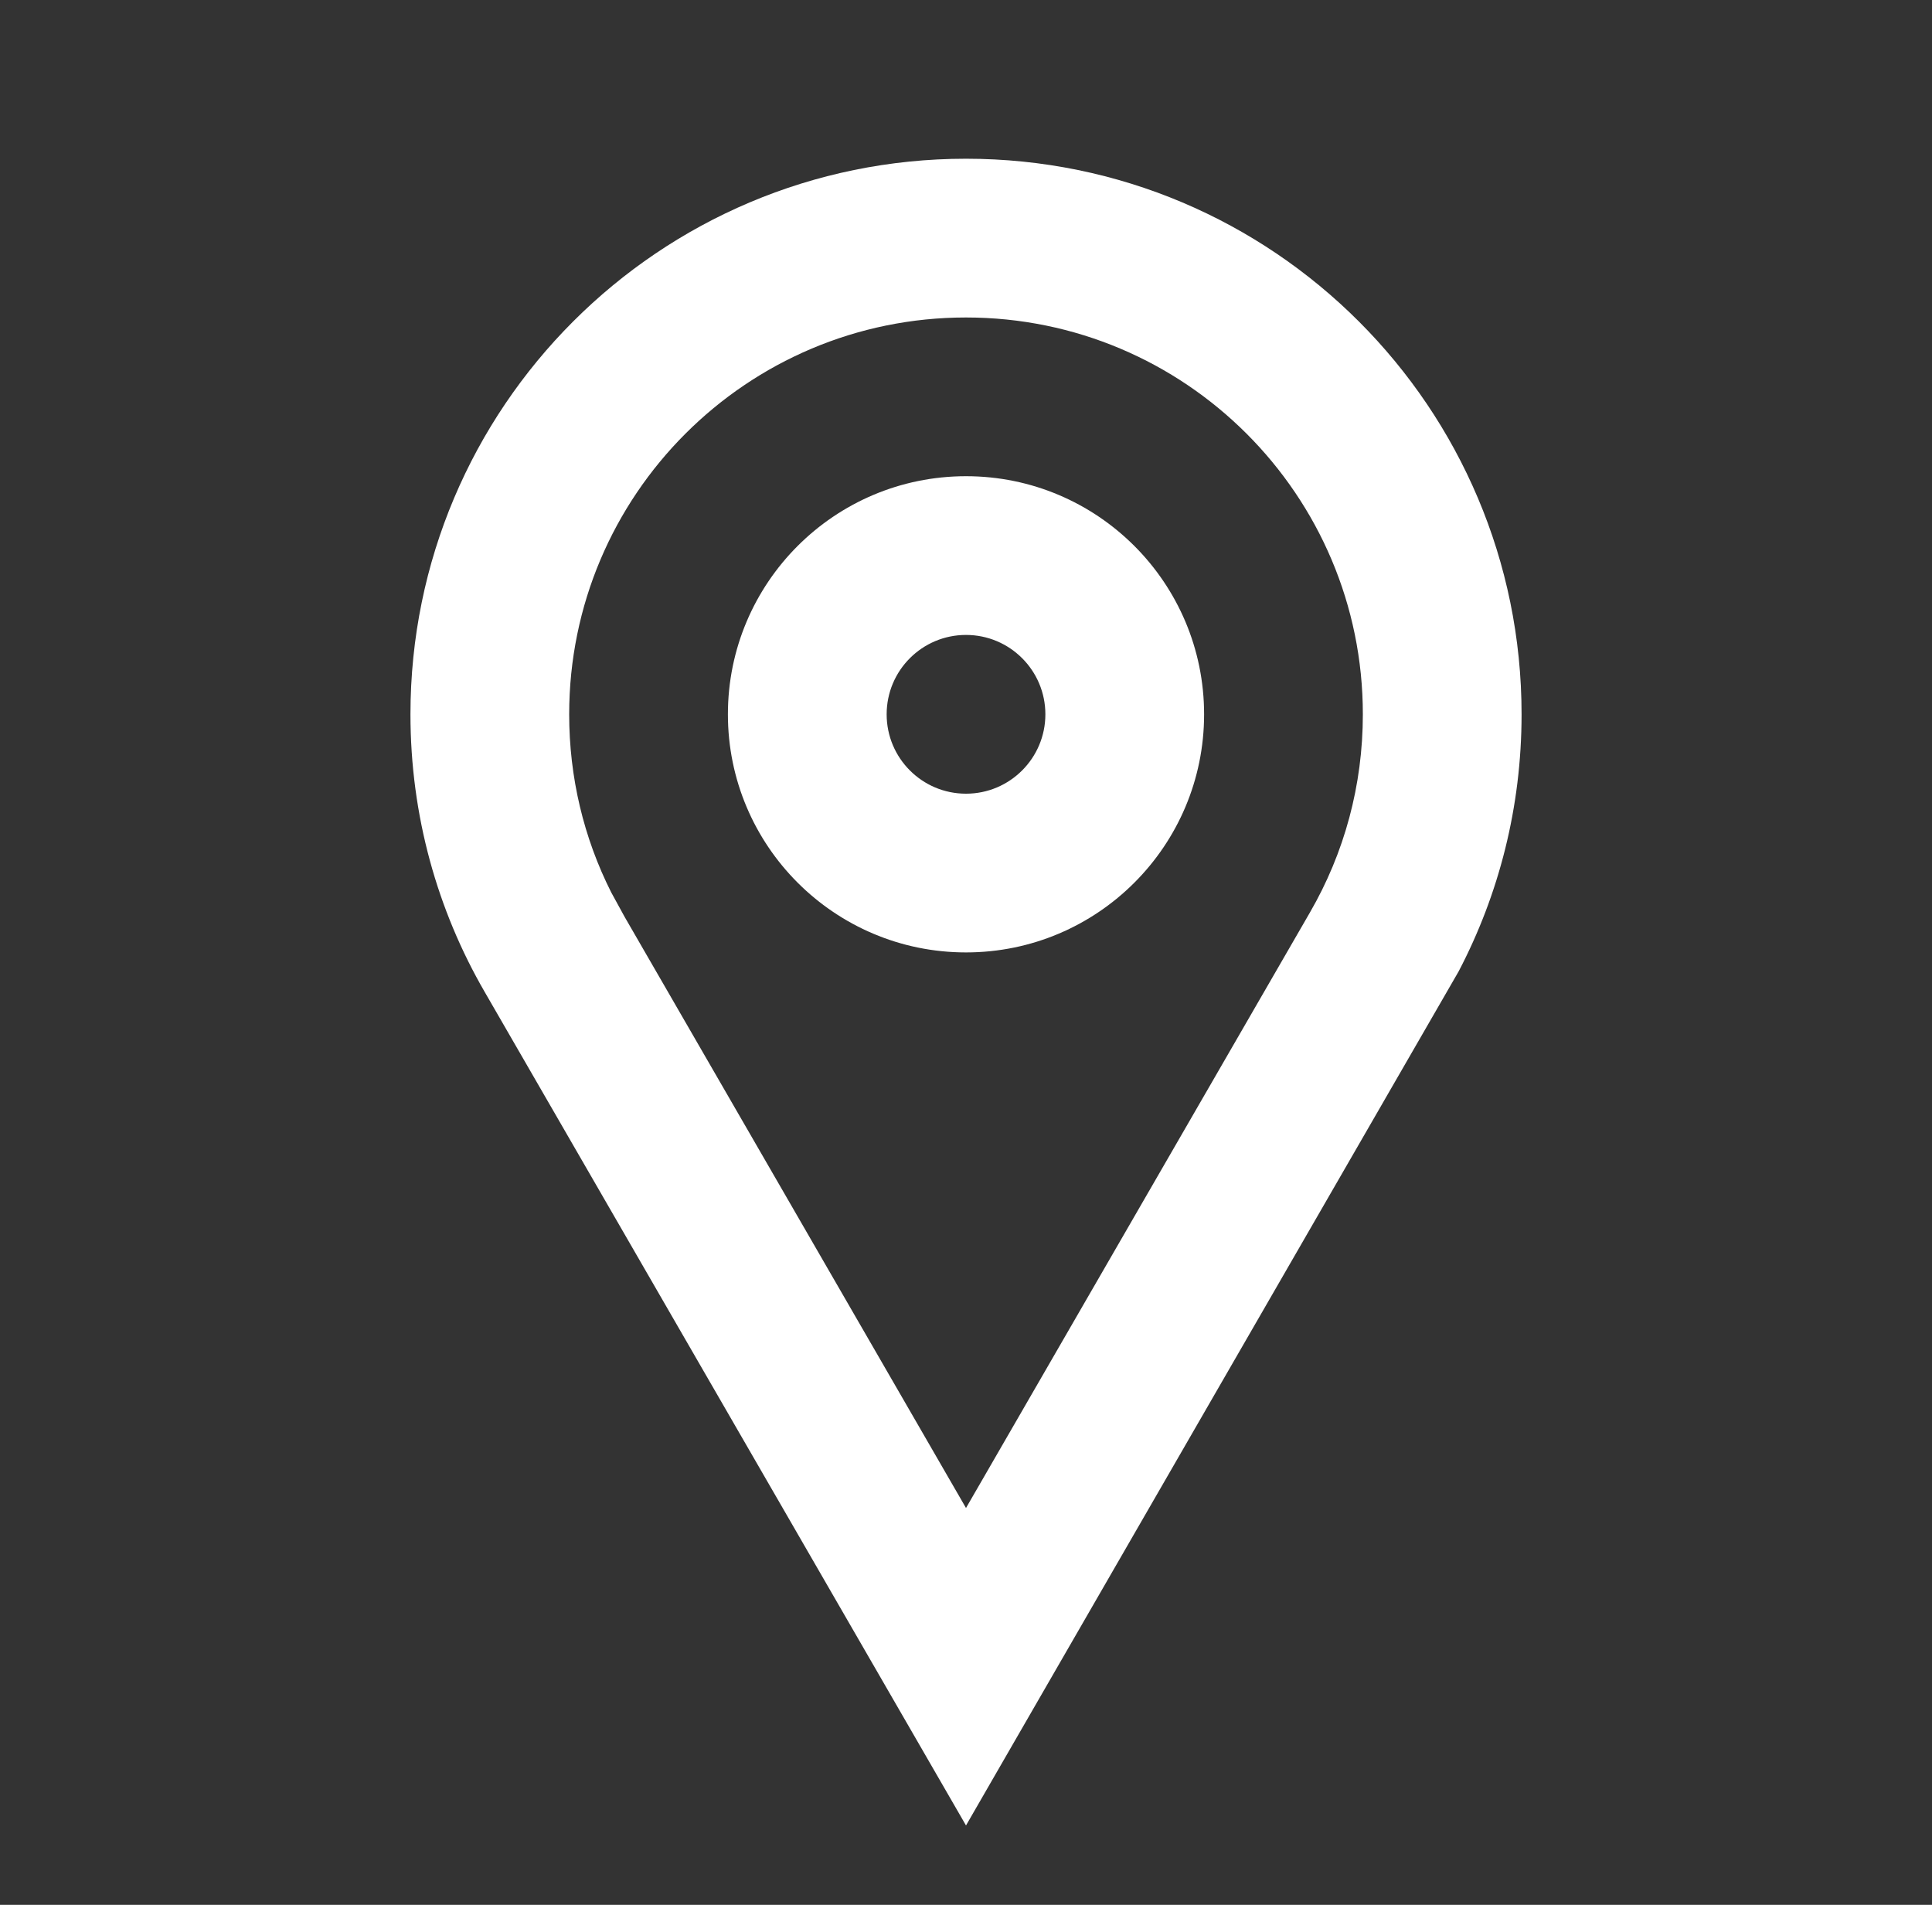 <?xml version="1.0" encoding="UTF-8"?> <svg xmlns="http://www.w3.org/2000/svg" width="71" height="70" viewBox="0 0 71 70" fill="none"><rect x="0" y="0" width="71" height="70" fill="#333333" stroke="none"/><path fill-rule="evenodd" clip-rule="evenodd" d="M35.5 5.833C46.776 5.833 55.917 14.974 55.917 26.25C55.917 29.659 55.084 32.872 53.604 35.698L35.5 67.083L17.816 36.459C16.075 33.454 15.084 29.969 15.084 26.25C15.084 14.974 24.224 5.833 35.5 5.833ZM35.5 11.667C27.446 11.667 20.917 18.196 20.917 26.25C20.917 28.566 21.451 30.788 22.462 32.794L22.952 33.689L35.5 55.417L48.137 33.536C49.407 31.342 50.084 28.855 50.084 26.25C50.084 18.196 43.554 11.667 35.5 11.667ZM35.5 17.5C40.333 17.5 44.25 21.418 44.25 26.25C44.25 31.082 40.333 35 35.5 35C30.668 35 26.75 31.082 26.75 26.25C26.75 21.418 30.668 17.5 35.5 17.5ZM35.5 23.333C33.889 23.333 32.584 24.639 32.584 26.25C32.584 27.861 33.889 29.167 35.5 29.167C37.111 29.167 38.417 27.861 38.417 26.25C38.417 24.639 37.111 23.333 35.5 23.333Z" fill="white"></path></svg> 